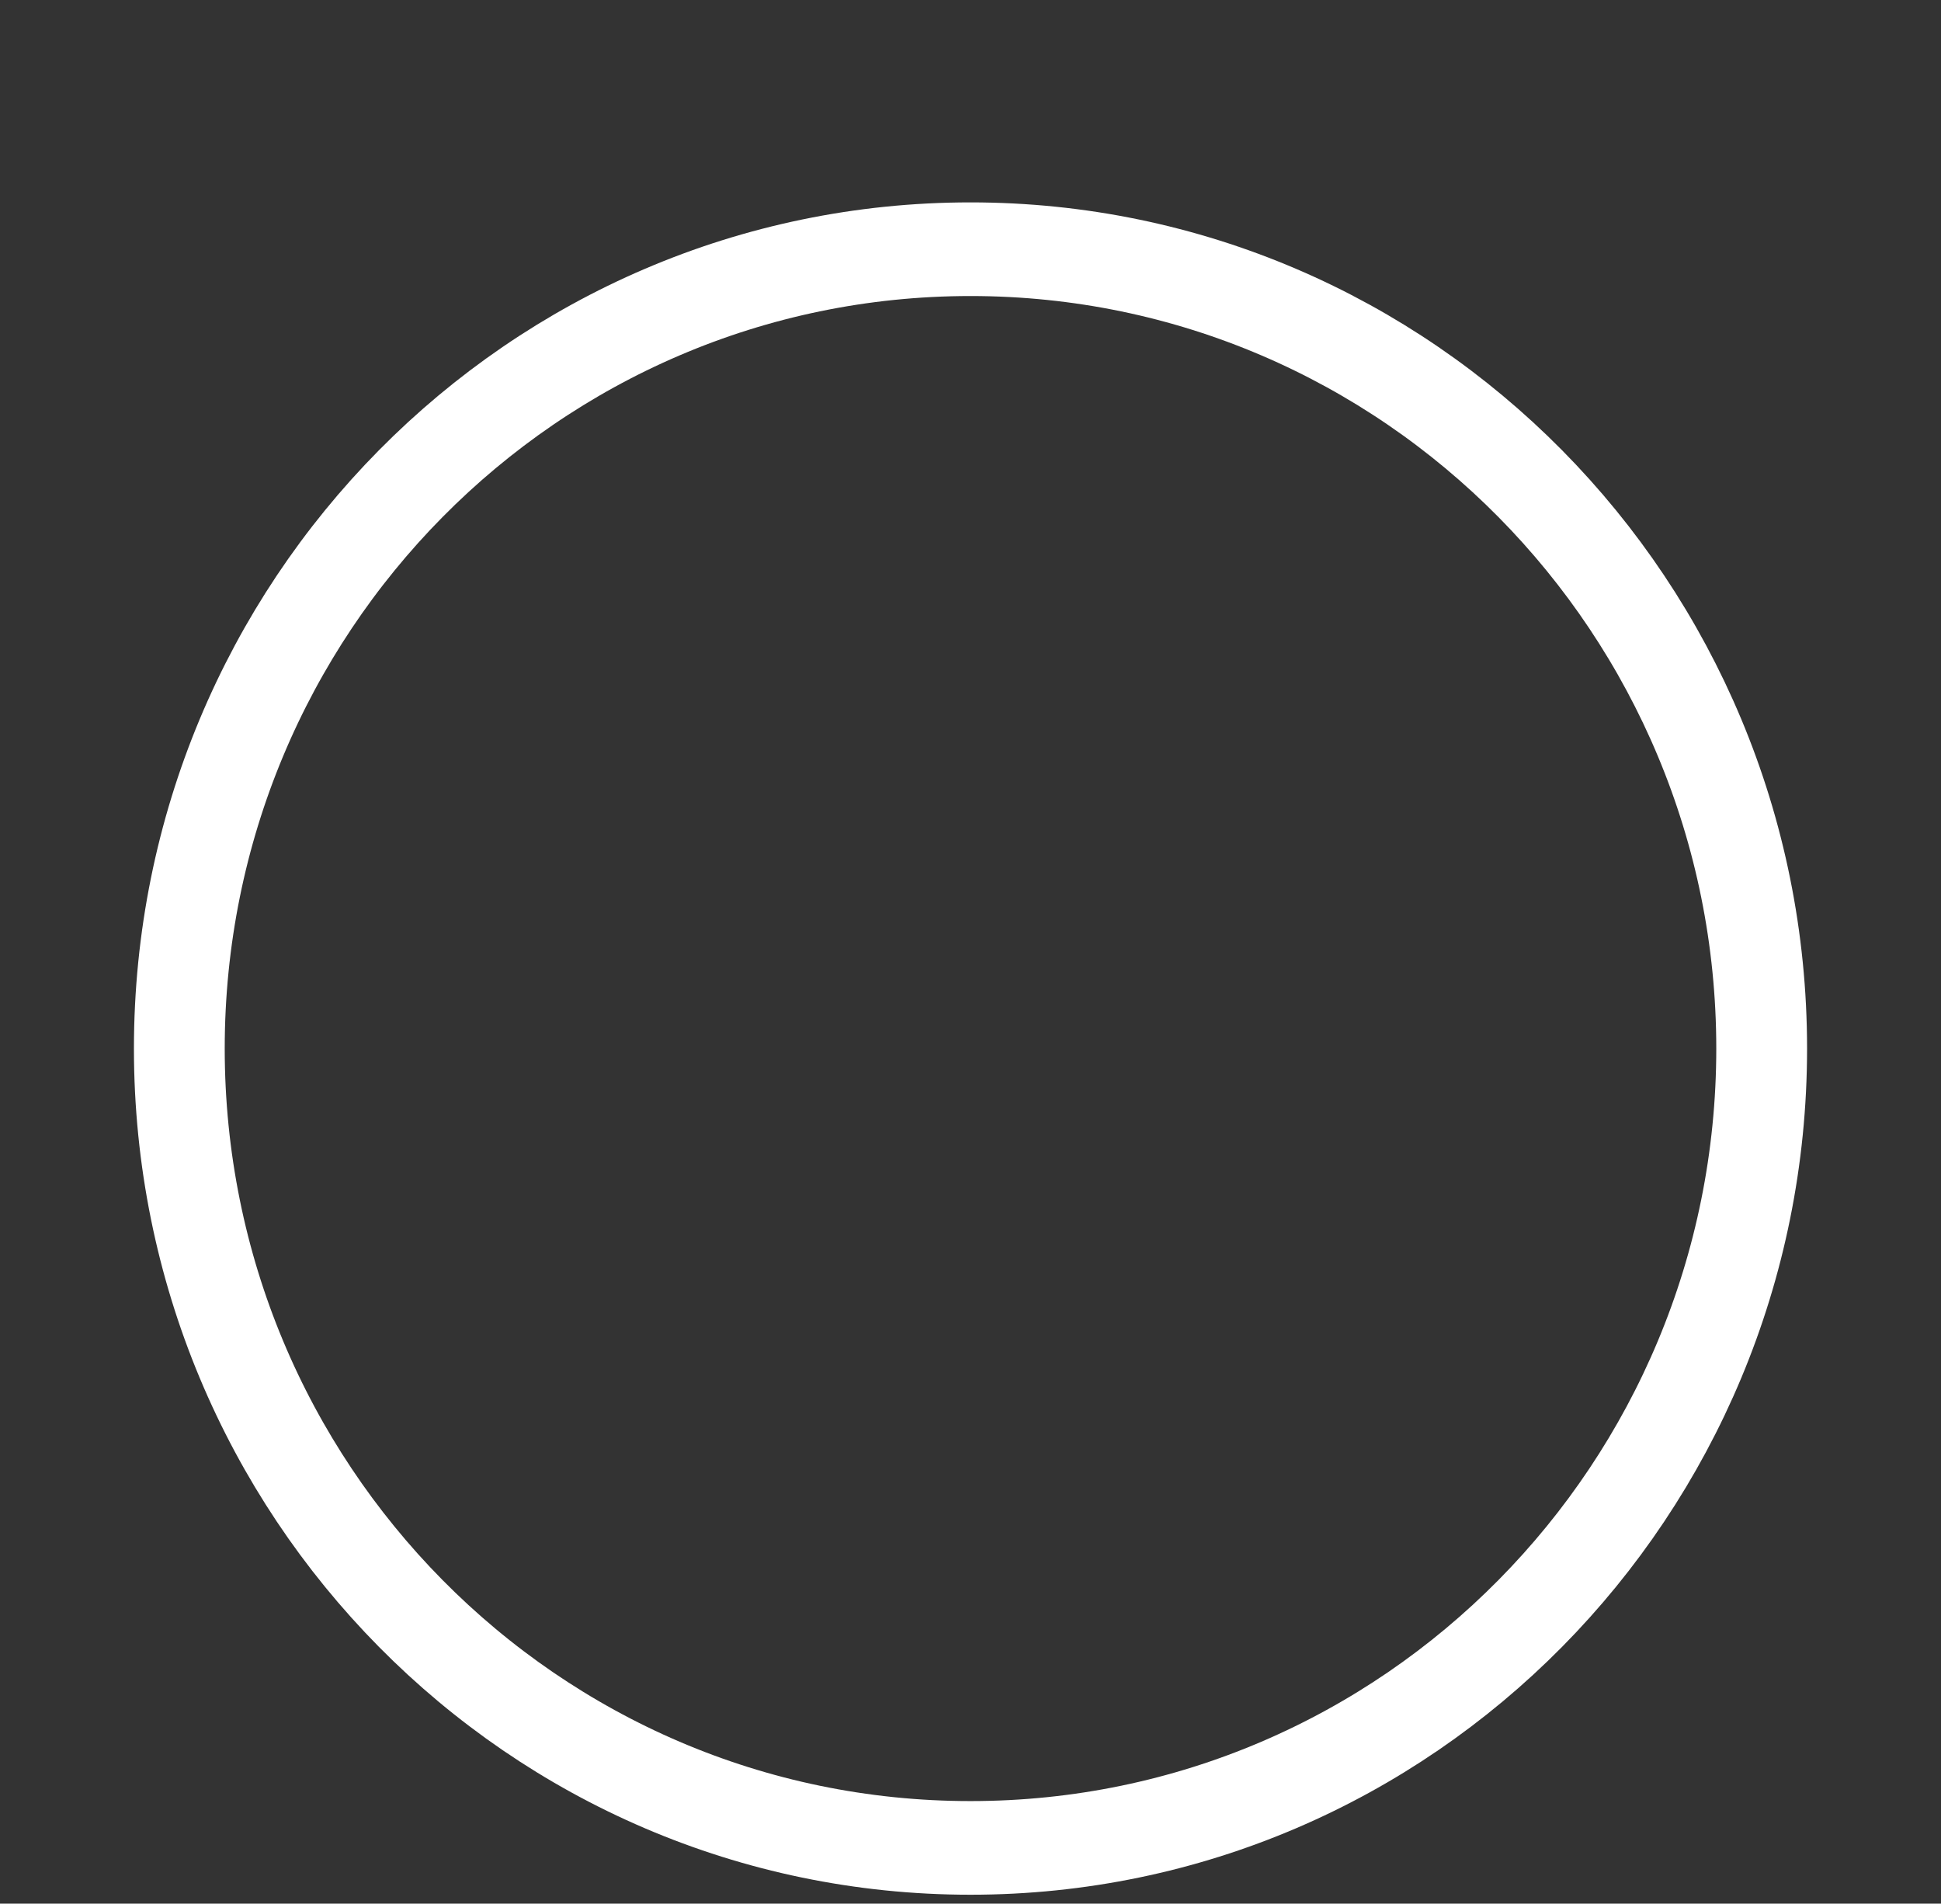 <svg id="ev5ZeIGqu2H1" xmlns="http://www.w3.org/2000/svg" xmlns:xlink="http://www.w3.org/1999/xlink" viewBox="0 0 258 253" shape-rendering="geometricPrecision" text-rendering="geometricPrecision"><rect x="0" y="0" width="258" height="253" fill="#333333" stroke="none"/><style><![CDATA[#ev5ZeIGqu2H2_to {animation: ev5ZeIGqu2H2_to__to 3000ms linear infinite alternate-reverse forwards}@keyframes ev5ZeIGqu2H2_to__to { 0% {transform: translate(129px,113.644px)} 100% {transform: translate(129px,139.356px)}}]]></style><g id="ev5ZeIGqu2H2_to" transform="translate(129,139.356)"><path id="ev5ZeIGqu2H2" d="M251,126.5C251,192.37,196.509,246,129,246C61.492,246,7,192.37,7,126.5C7,60.63,61.492,7,129,7C196.509,7,251,60.63,251,126.5Z" transform="scale(0.862,0.889) translate(-129,-126.5)" fill="none" stroke="rgb(255,255,255)" stroke-width="14"/></g></svg>
